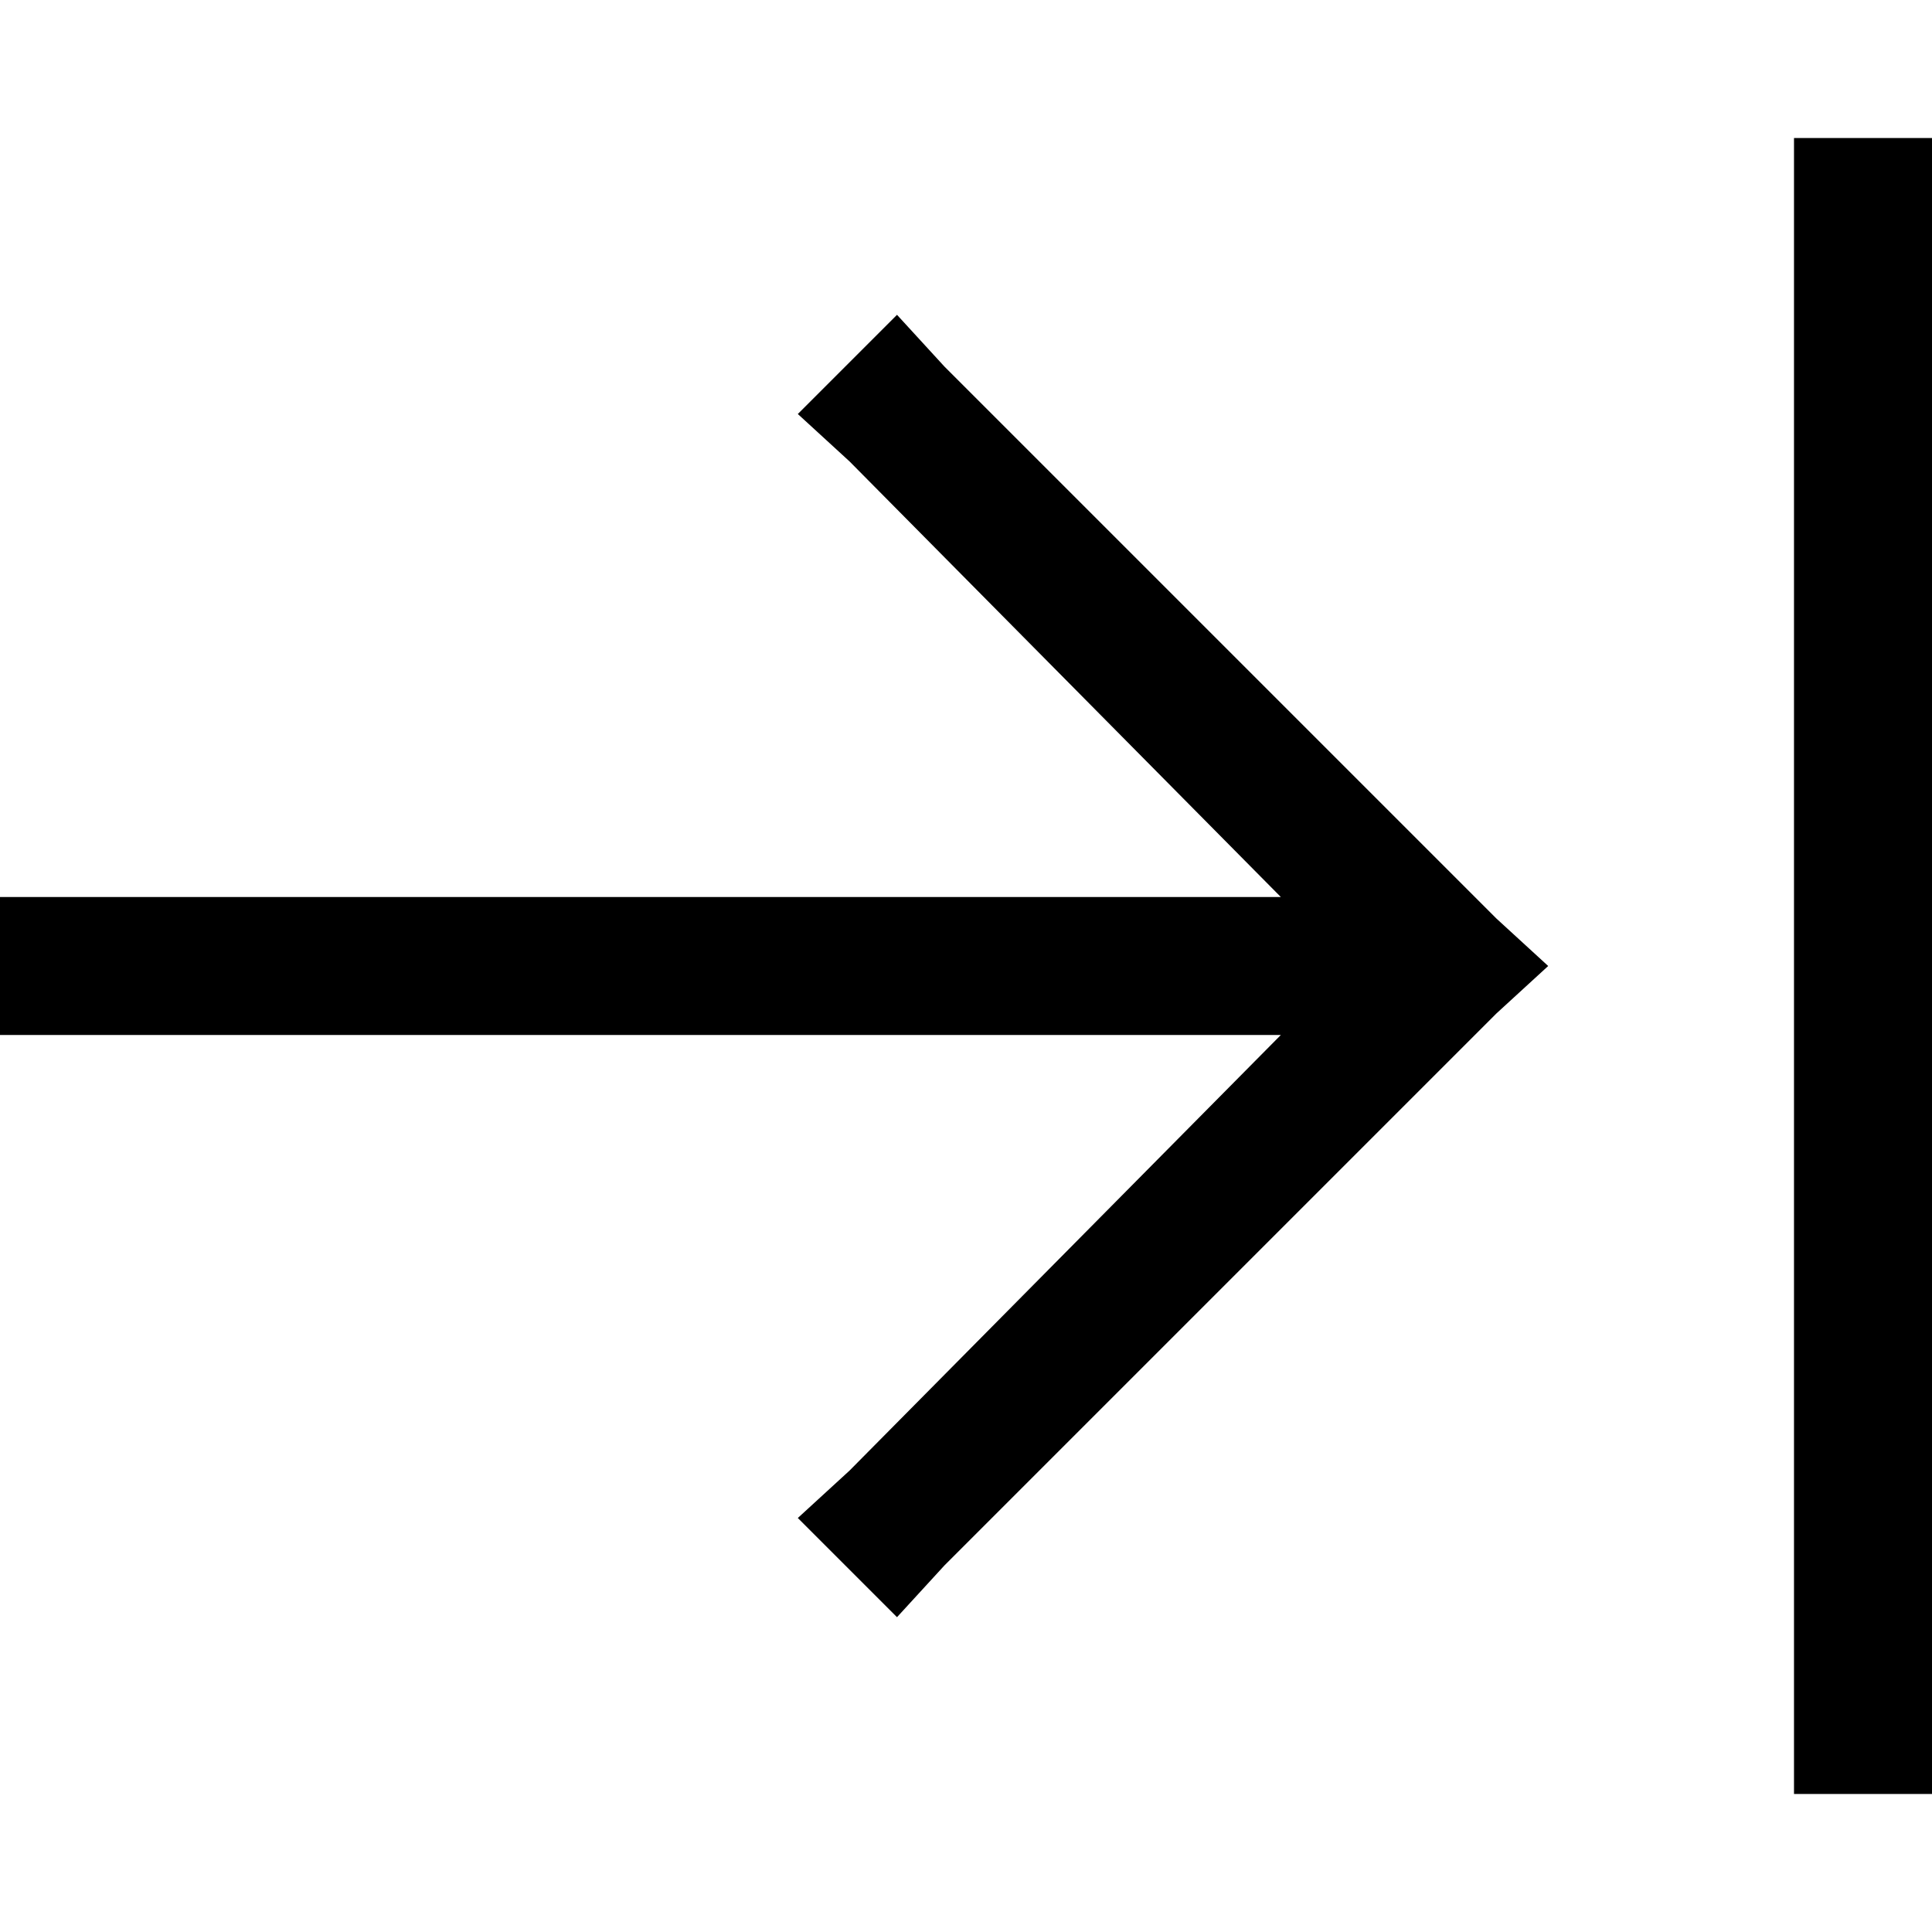 <svg xmlns="http://www.w3.org/2000/svg" viewBox="0 0 512 512">
  <path d="M 512 54.857 L 512 36.571 L 512 54.857 L 512 36.571 L 475.429 36.571 L 475.429 36.571 L 475.429 54.857 L 475.429 54.857 L 475.429 457.143 L 475.429 457.143 L 475.429 475.429 L 475.429 475.429 L 512 475.429 L 512 475.429 L 512 457.143 L 512 457.143 L 512 54.857 L 512 54.857 Z M 396.571 268.571 L 410.286 256 L 396.571 268.571 L 410.286 256 L 396.571 243.429 L 396.571 243.429 L 250.286 97.143 L 250.286 97.143 L 237.714 83.429 L 237.714 83.429 L 211.429 109.714 L 211.429 109.714 L 225.143 122.286 L 225.143 122.286 L 339.429 237.714 L 339.429 237.714 L 219.429 237.714 L 0 237.714 L 0 274.286 L 0 274.286 L 18.286 274.286 L 339.429 274.286 L 225.143 389.714 L 225.143 389.714 L 211.429 402.286 L 211.429 402.286 L 237.714 428.571 L 237.714 428.571 L 250.286 414.857 L 250.286 414.857 L 396.571 268.571 L 396.571 268.571 Z" />
</svg>